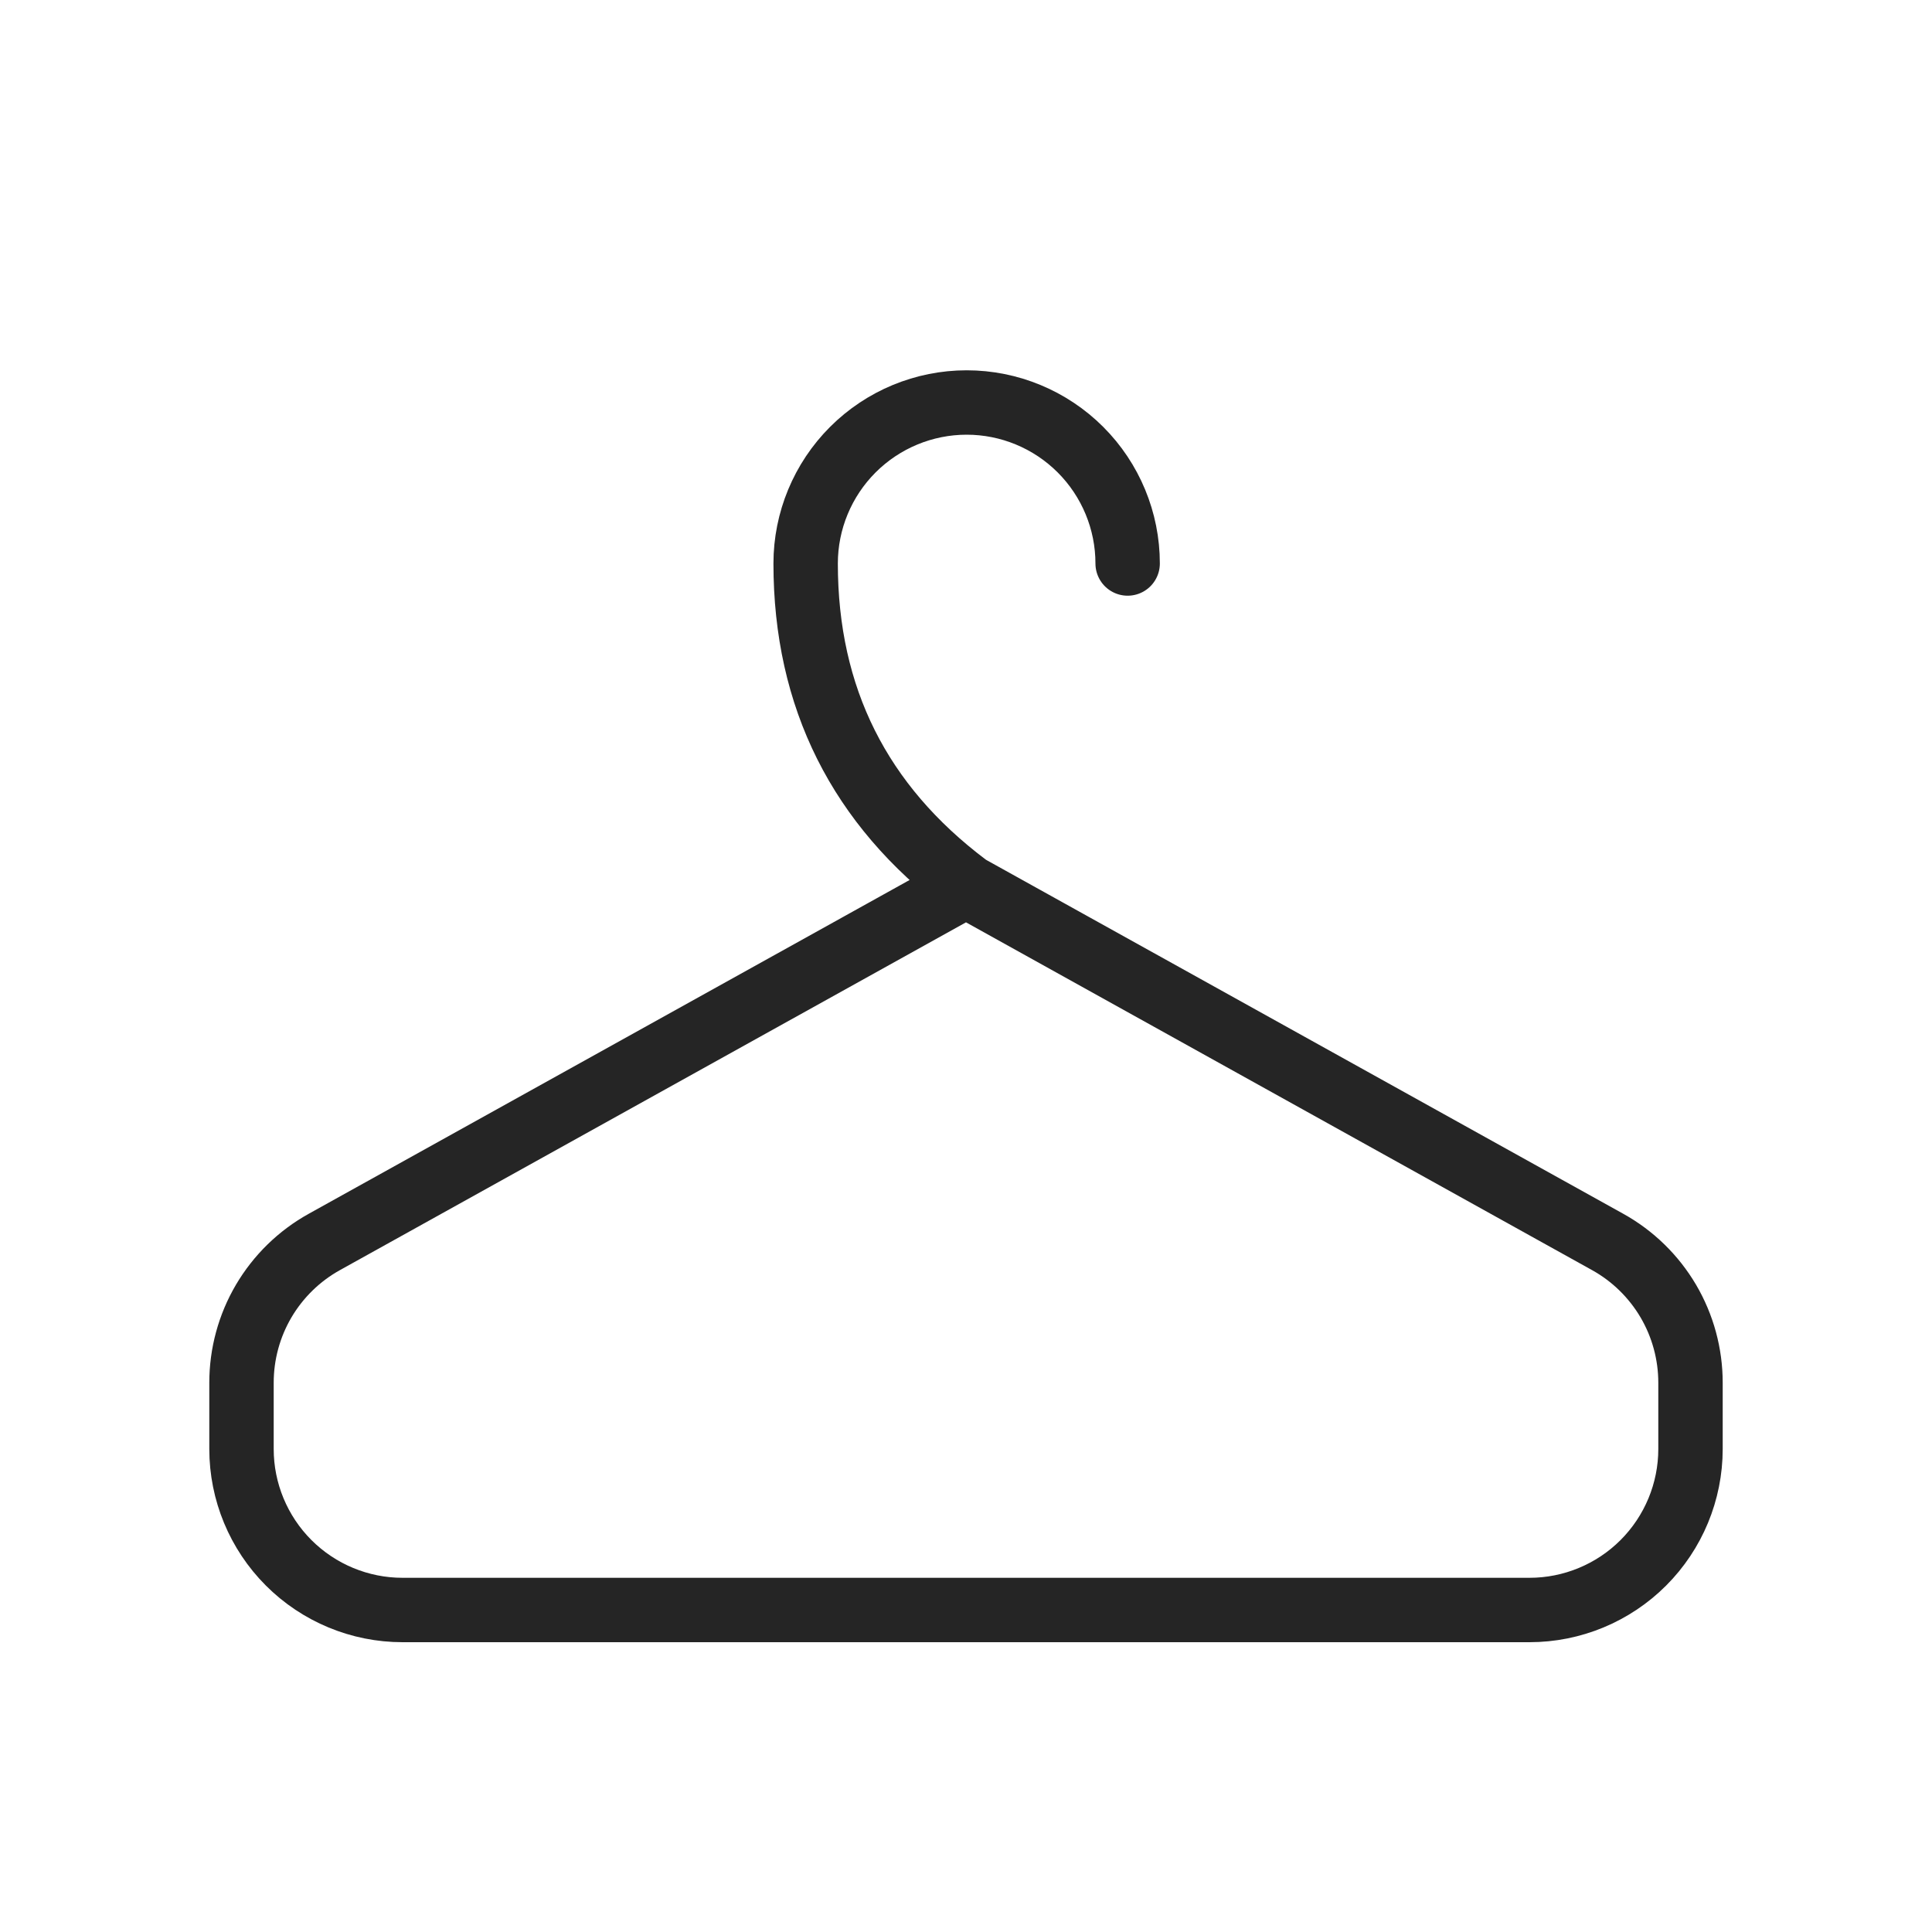 <svg width="24" height="24" viewBox="0 0 24 24" fill="none" xmlns="http://www.w3.org/2000/svg">
<path d="M14.008 7C14.008 6.47 13.797 5.961 13.422 5.586C13.047 5.211 12.538 5 12.008 5C11.478 5 10.969 5.211 10.594 5.586C10.219 5.961 10.008 6.47 10.008 7C10.008 8.667 10.678 10 12.008 11H12M12 11L19.971 15.428C20.283 15.601 20.543 15.855 20.724 16.162C20.905 16.47 21 16.82 21 17.177V18C21 18.53 20.789 19.039 20.414 19.414C20.039 19.789 19.53 20 19 20H5C4.47 20 3.961 19.789 3.586 19.414C3.211 19.039 3 18.53 3 18V17.177C3 16.82 3.095 16.47 3.276 16.162C3.457 15.855 3.717 15.601 4.029 15.428L12 11Z" stroke="#252525" stroke-width="0.8" stroke-linecap="round" stroke-linejoin="round"/>
</svg>
